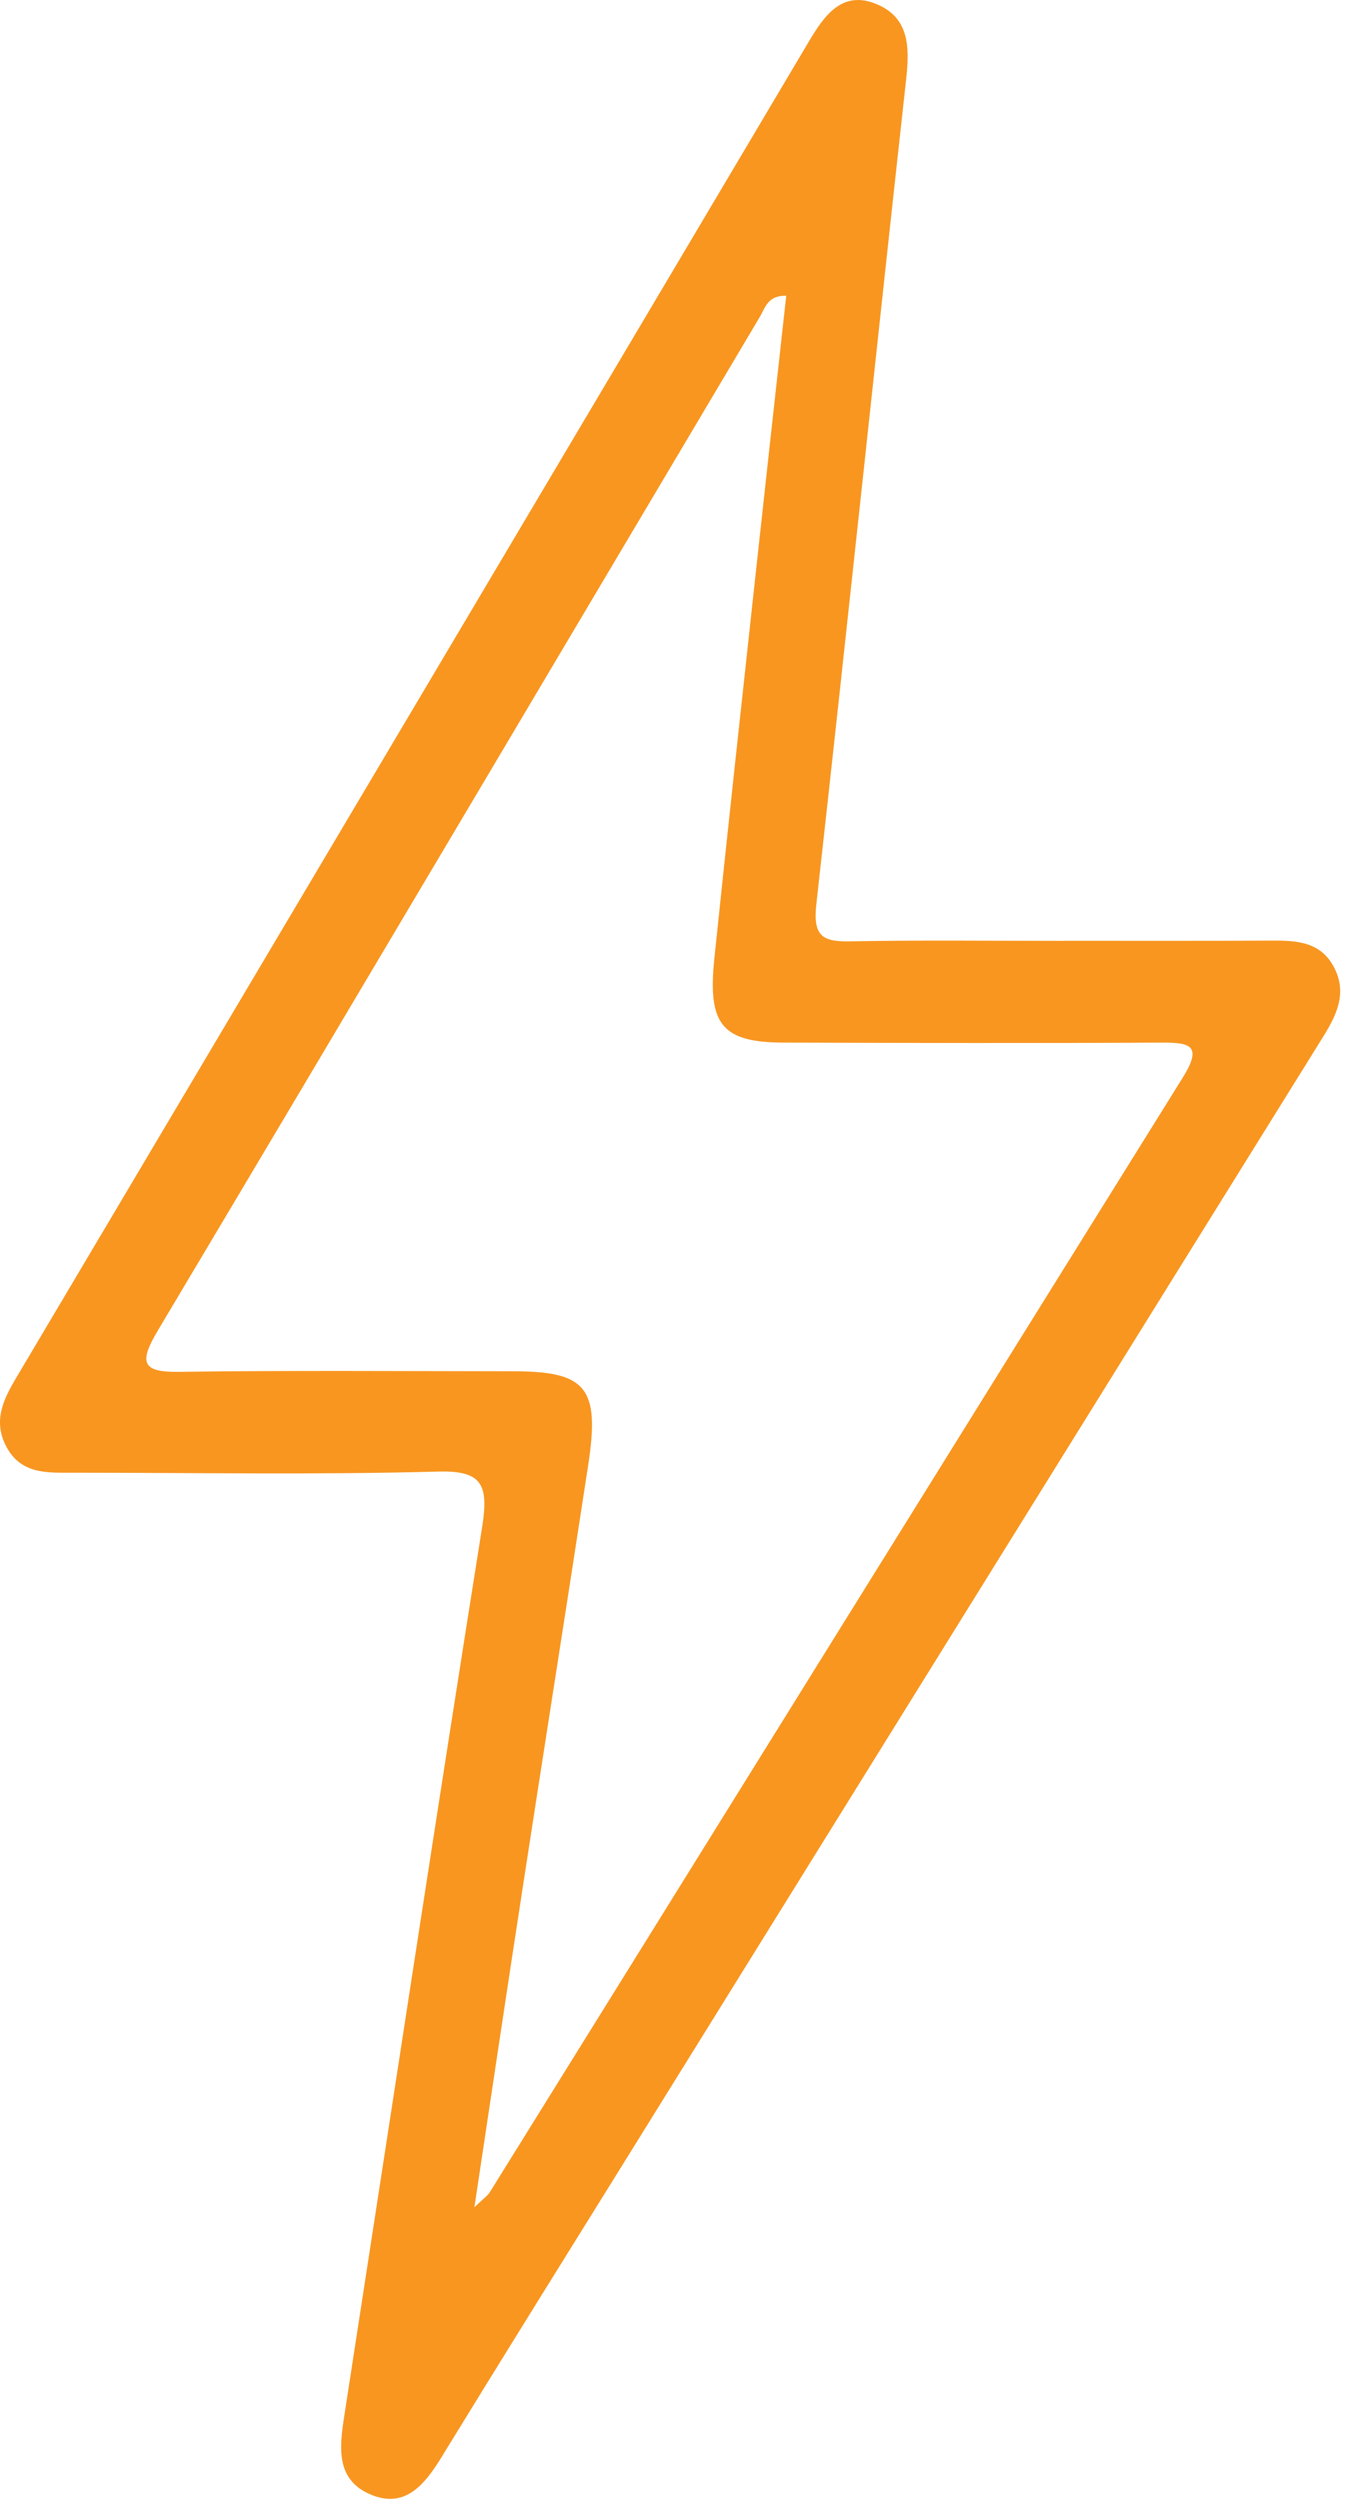 <svg xmlns="http://www.w3.org/2000/svg" width="36" height="66" viewBox="0 0 36 66" fill="none">
  <path d="M28.081 24.835C29.925 24.835 31.77 24.84 33.616 24.83C34.269 24.827 34.905 24.869 35.249 25.562C35.59 26.247 35.284 26.828 34.924 27.406C28.733 37.358 22.55 47.316 16.365 57.273C14.791 59.804 13.213 62.334 11.654 64.877C11.19 65.635 10.658 66.248 9.741 65.829C8.872 65.433 8.966 64.606 9.091 63.789C10.302 55.965 11.489 48.139 12.733 40.32C12.912 39.191 12.738 38.815 11.567 38.847C8.349 38.935 5.129 38.877 1.912 38.877C1.236 38.877 0.539 38.92 0.155 38.165C-0.225 37.42 0.169 36.807 0.527 36.204C7.475 24.498 14.424 12.79 21.37 1.085C21.787 0.382 22.263 -0.268 23.163 0.113C24.018 0.474 24.027 1.244 23.933 2.099C23.132 9.354 22.371 16.617 21.561 23.873C21.467 24.71 21.731 24.862 22.428 24.85C24.312 24.815 26.197 24.837 28.081 24.837V24.835ZM20.765 7.807C20.273 7.794 20.207 8.136 20.072 8.36C14.77 17.28 9.48 26.212 4.168 35.125C3.667 35.967 3.744 36.229 4.727 36.214C7.669 36.174 10.611 36.196 13.553 36.199C15.489 36.199 15.847 36.635 15.538 38.661C14.968 42.388 14.377 46.111 13.805 49.836C13.381 52.584 12.973 55.332 12.53 58.267C12.773 58.033 12.877 57.966 12.938 57.868C19.038 48.059 25.132 38.245 31.242 28.442C31.765 27.603 31.435 27.521 30.703 27.523C27.367 27.541 24.034 27.533 20.699 27.523C19.081 27.518 18.687 27.055 18.866 25.32C19.217 21.939 19.587 18.558 19.955 15.18C20.221 12.728 20.494 10.276 20.767 7.802L20.765 7.807Z" fill="#F89620"/>
</svg>